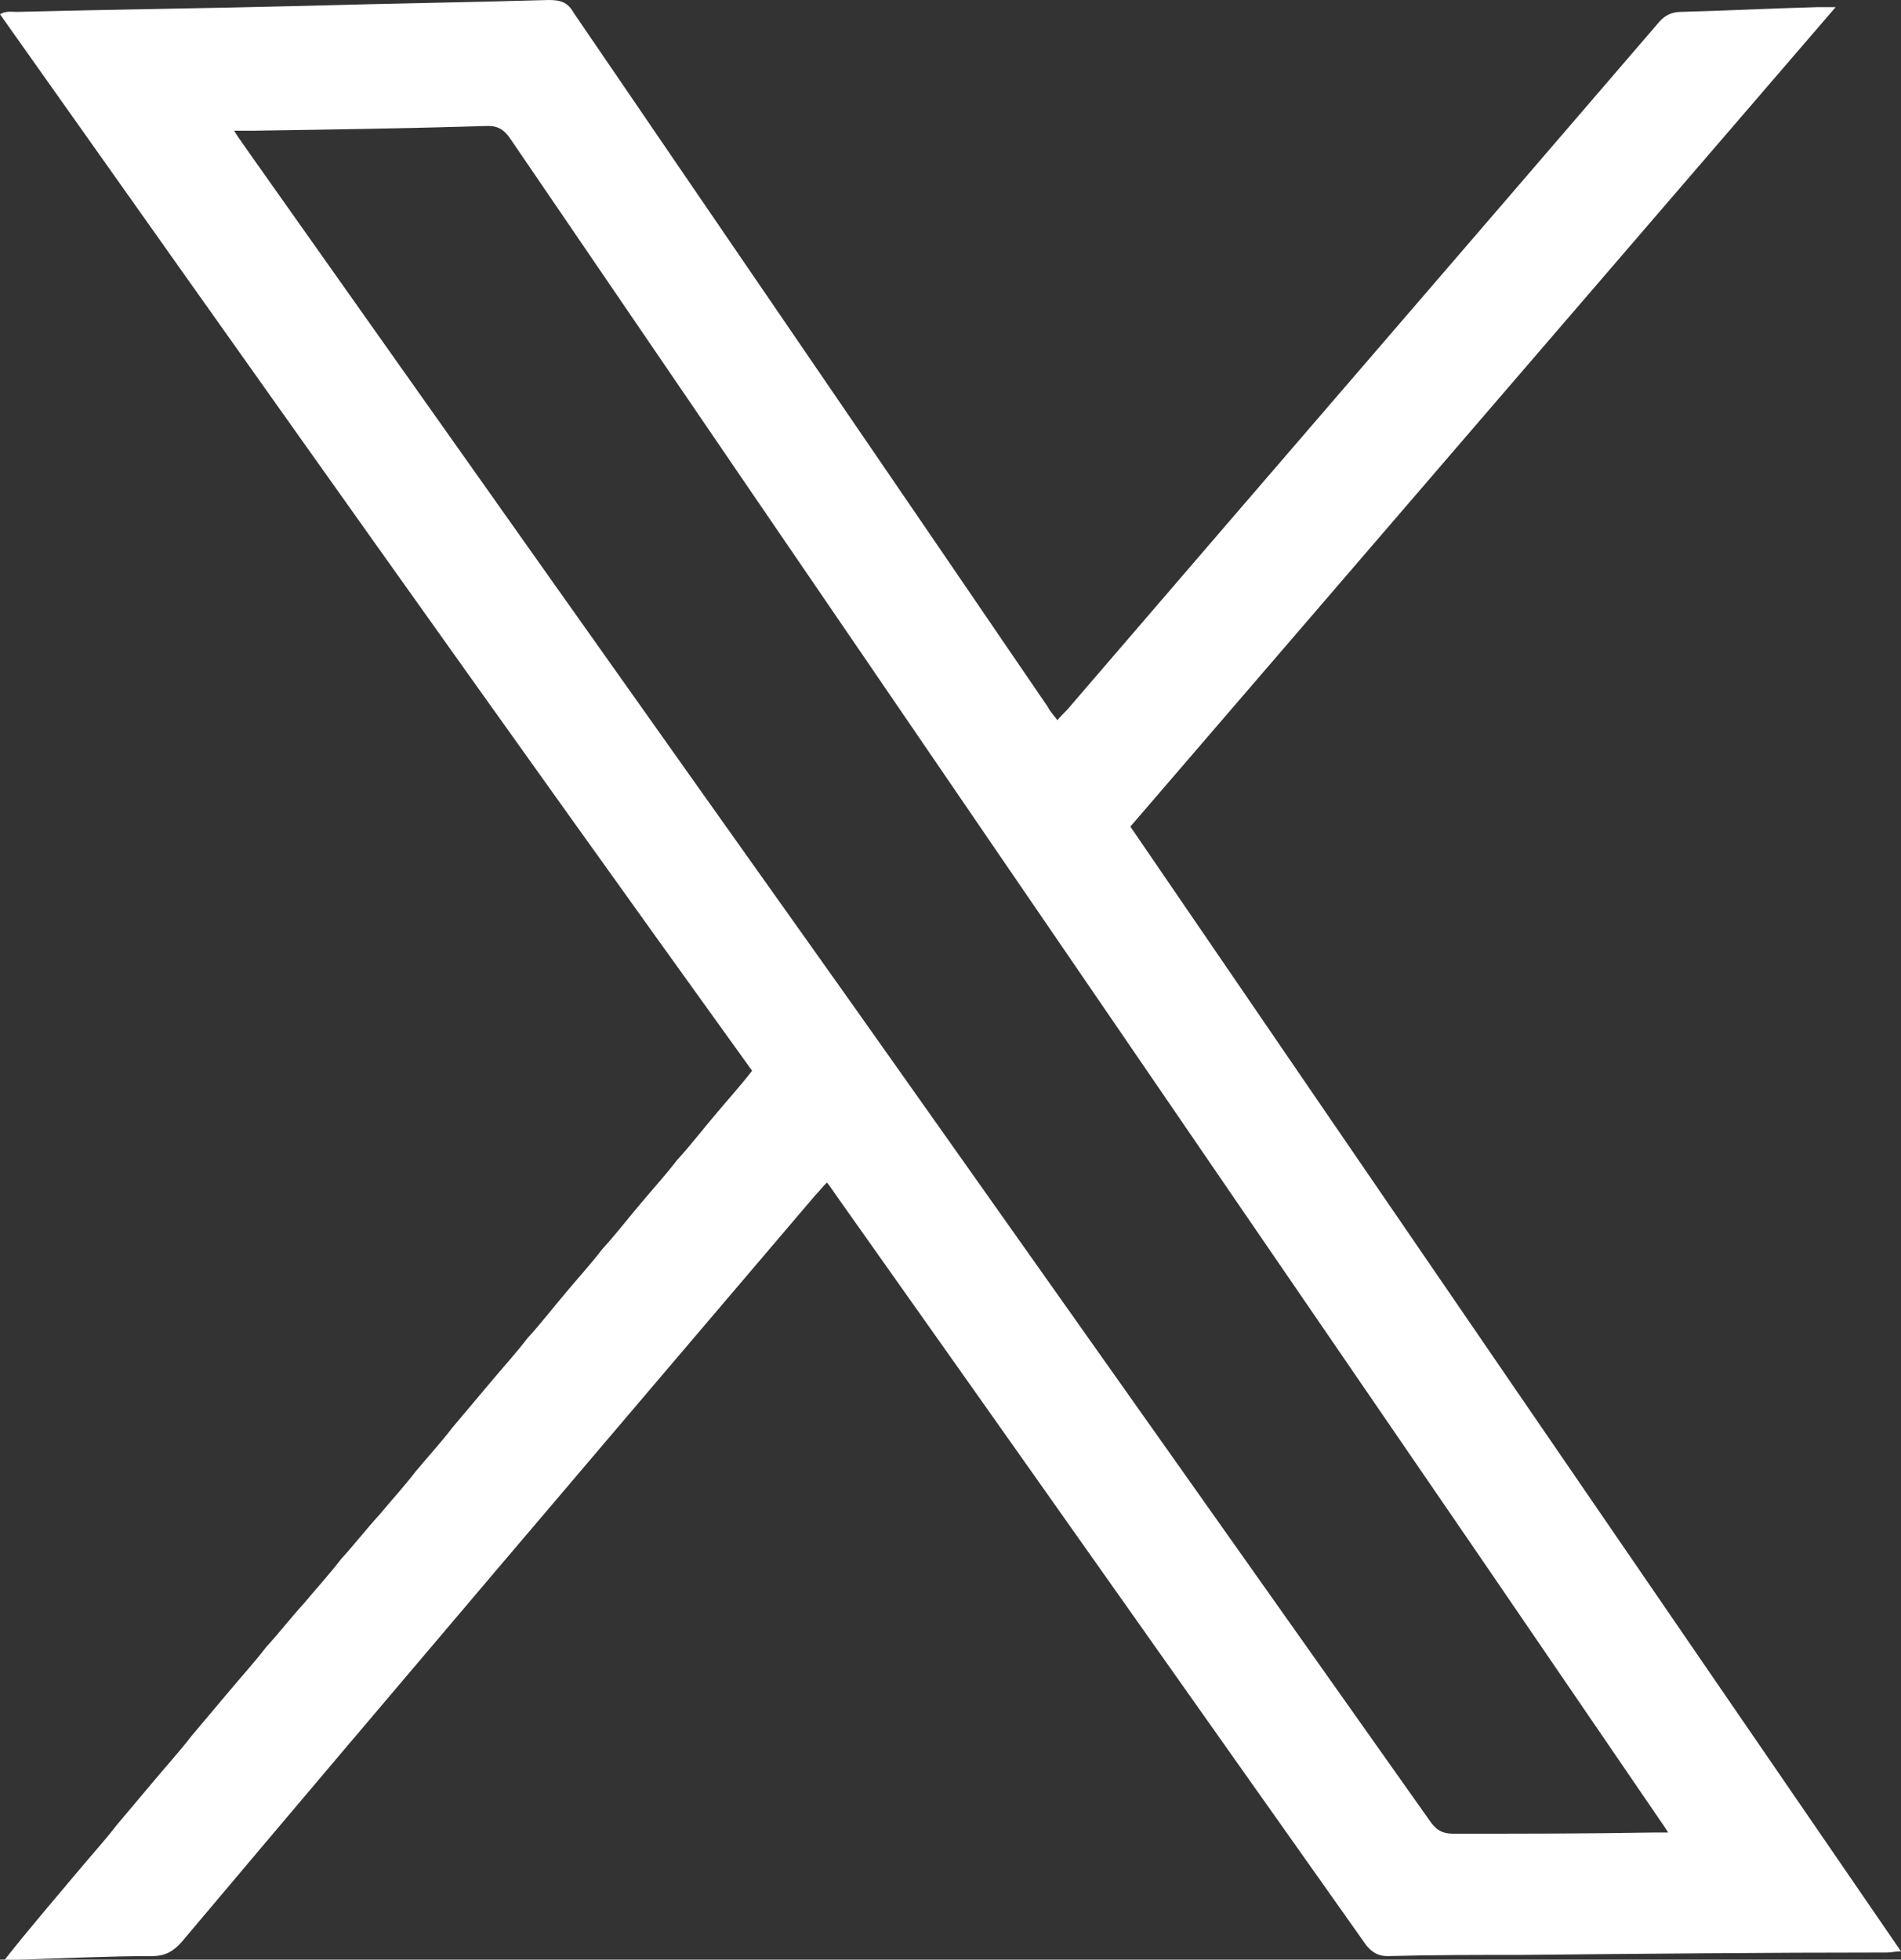 <?xml version="1.0" encoding="UTF-8"?>
<svg id="Layer_2" data-name="Layer 2" xmlns="http://www.w3.org/2000/svg" viewBox="0 0 16 16.49">
  <rect x="0" y="0" width="16" height="16.49" fill="#333333" stroke="none"/>
  <defs>
    <style>
      .cls-1 {
        fill: #fff;
      }
    </style>
  </defs>
  <g id="color">
    <g id="unpTJo">
      <path class="cls-1" d="m9.51,6.95c2.16,3.16,4.32,6.31,6.49,9.47-.05,0-.08.01-.12.01-1.02,0-2.04.01-3.06.02-.38,0-.76,0-1.14.01-.08,0-.13-.03-.18-.09-1.48-2.09-2.96-4.19-4.44-6.28-.03-.04-.06-.09-.1-.14-.04.04-.07.08-.1.11-1.78,2.09-3.56,4.18-5.33,6.28-.07.08-.14.12-.25.12-.38,0-.75.02-1.13.03-.03,0-.05,0-.11,0,.11-.14.21-.26.31-.38.11-.13.21-.25.32-.38.1-.12.21-.24.31-.37.11-.13.21-.25.32-.38.1-.12.21-.24.31-.37.11-.13.21-.25.32-.38.1-.12.21-.24.31-.37.11-.12.21-.25.32-.37.1-.12.21-.24.31-.37.11-.12.21-.25.32-.37.1-.12.21-.24.31-.37.1-.12.21-.24.31-.37.11-.13.21-.25.32-.38.1-.12.21-.24.31-.37.11-.12.21-.25.32-.38.1-.12.21-.24.31-.37.11-.12.21-.25.32-.38.1-.12.21-.24.31-.37.11-.12.21-.25.32-.38.1-.12.21-.24.31-.37C4.22,6.08,2.11,3.1,0,.12c.05-.03.1-.02.14-.02.8-.02,1.6-.03,2.4-.05C3.24.03,3.93.02,4.62,0c.1,0,.16.02.21.11,1.33,1.95,2.66,3.89,3.99,5.84.02.04.05.07.08.11.04-.05.08-.08.11-.12,1.65-1.92,3.3-3.83,4.95-5.75.05-.06.11-.09.19-.09.38-.01.77-.03,1.15-.04.04,0,.08,0,.15,0-1.99,2.31-3.96,4.6-5.94,6.9ZM1.97,1.1c.05.08.09.13.13.19,1.69,2.39,3.38,4.78,5.08,7.17,1.62,2.29,3.24,4.58,4.86,6.87.05.07.1.1.19.1.57,0,1.14,0,1.7-.01.03,0,.06,0,.11,0-.03-.05-.06-.09-.08-.12-.5-.73-.99-1.45-1.49-2.18-2.73-3.98-5.46-7.97-8.18-11.96-.05-.07-.1-.1-.18-.1-.66.02-1.32.03-1.98.04-.04,0-.09,0-.15,0Z"/>
    </g>
  </g>
</svg>